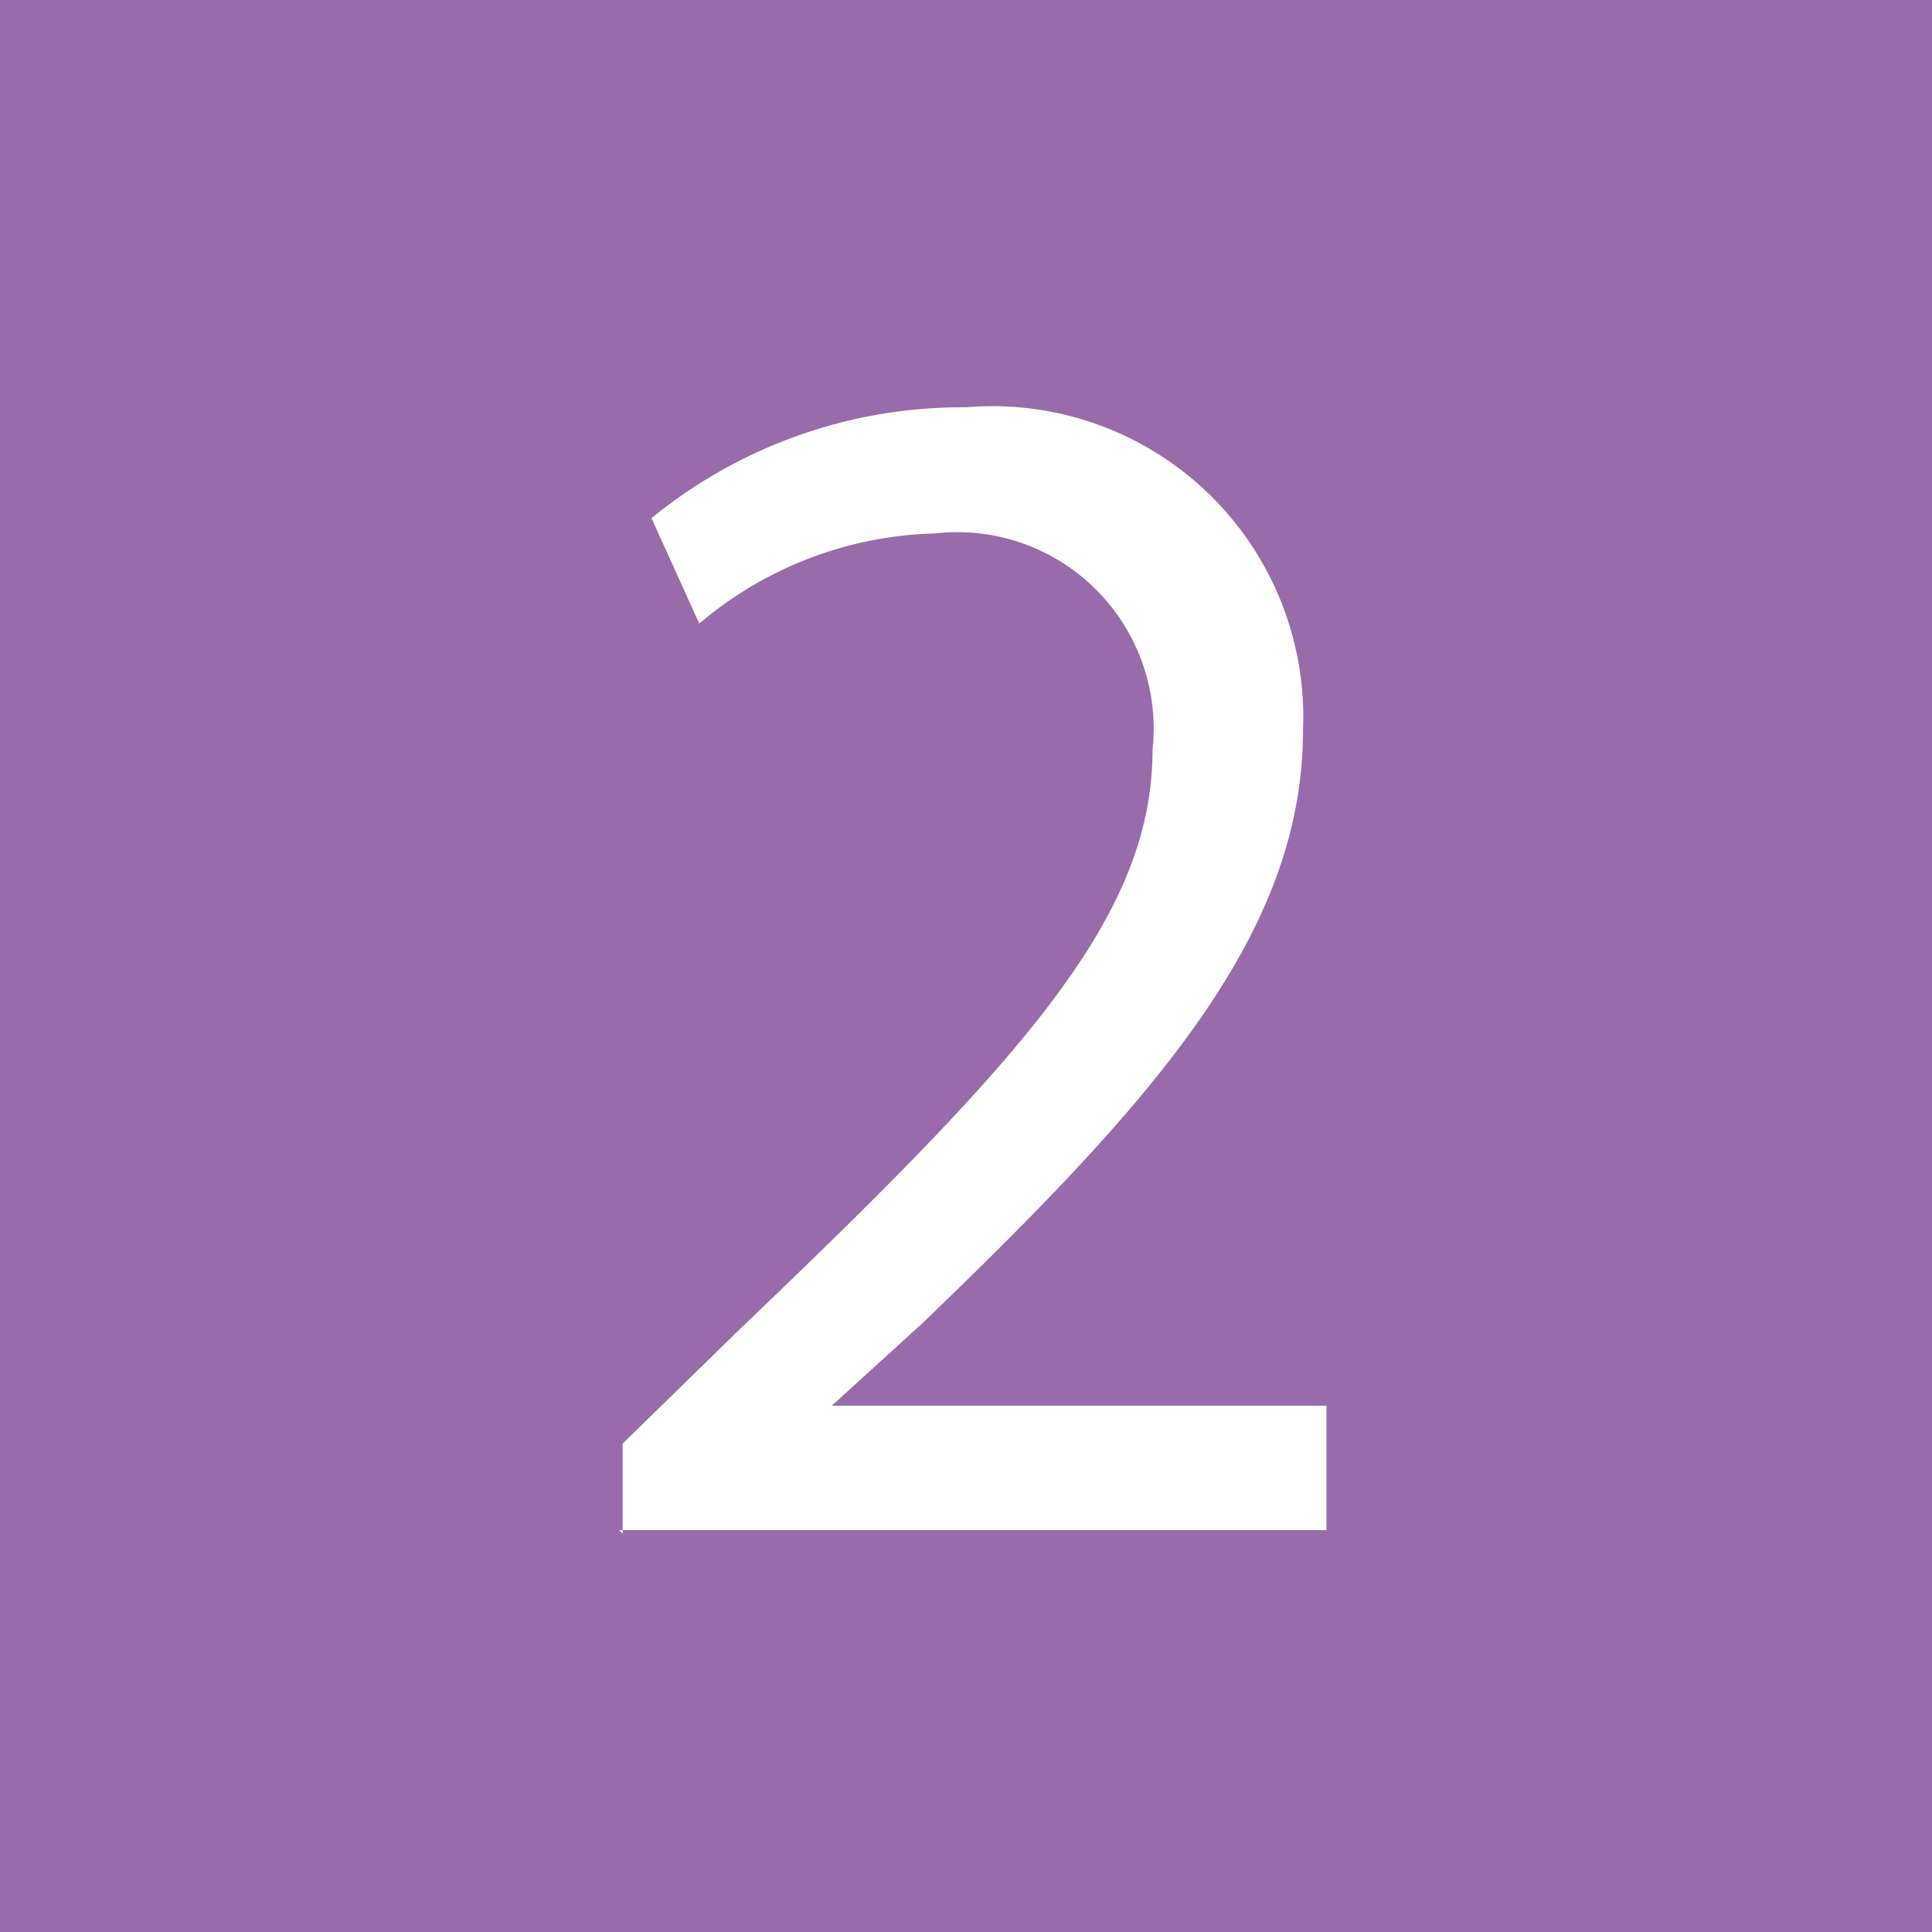 <svg id="Calque_1" data-name="Calque 1" xmlns="http://www.w3.org/2000/svg" viewBox="0 0 21.44 21.44"><defs><style>.cls-1{fill:#9a6bab;}.cls-2{fill:#fff;}</style></defs><rect class="cls-1" width="21.44" height="21.44"/><path class="cls-2" d="M294.19,426.8v-1l1.3-1.27c3.14-3,4.58-4.57,4.58-6.43a2.18,2.18,0,0,0-2.42-2.4,4.2,4.2,0,0,0-2.61,1l-.53-1.17A5.45,5.45,0,0,1,298,414.3a3.45,3.45,0,0,1,3.74,3.58c0,2.26-1.64,4.1-4.23,6.59l-1,.91v0H302v1.38h-7.85" transform="translate(-287.28 -409.78)"/></svg>